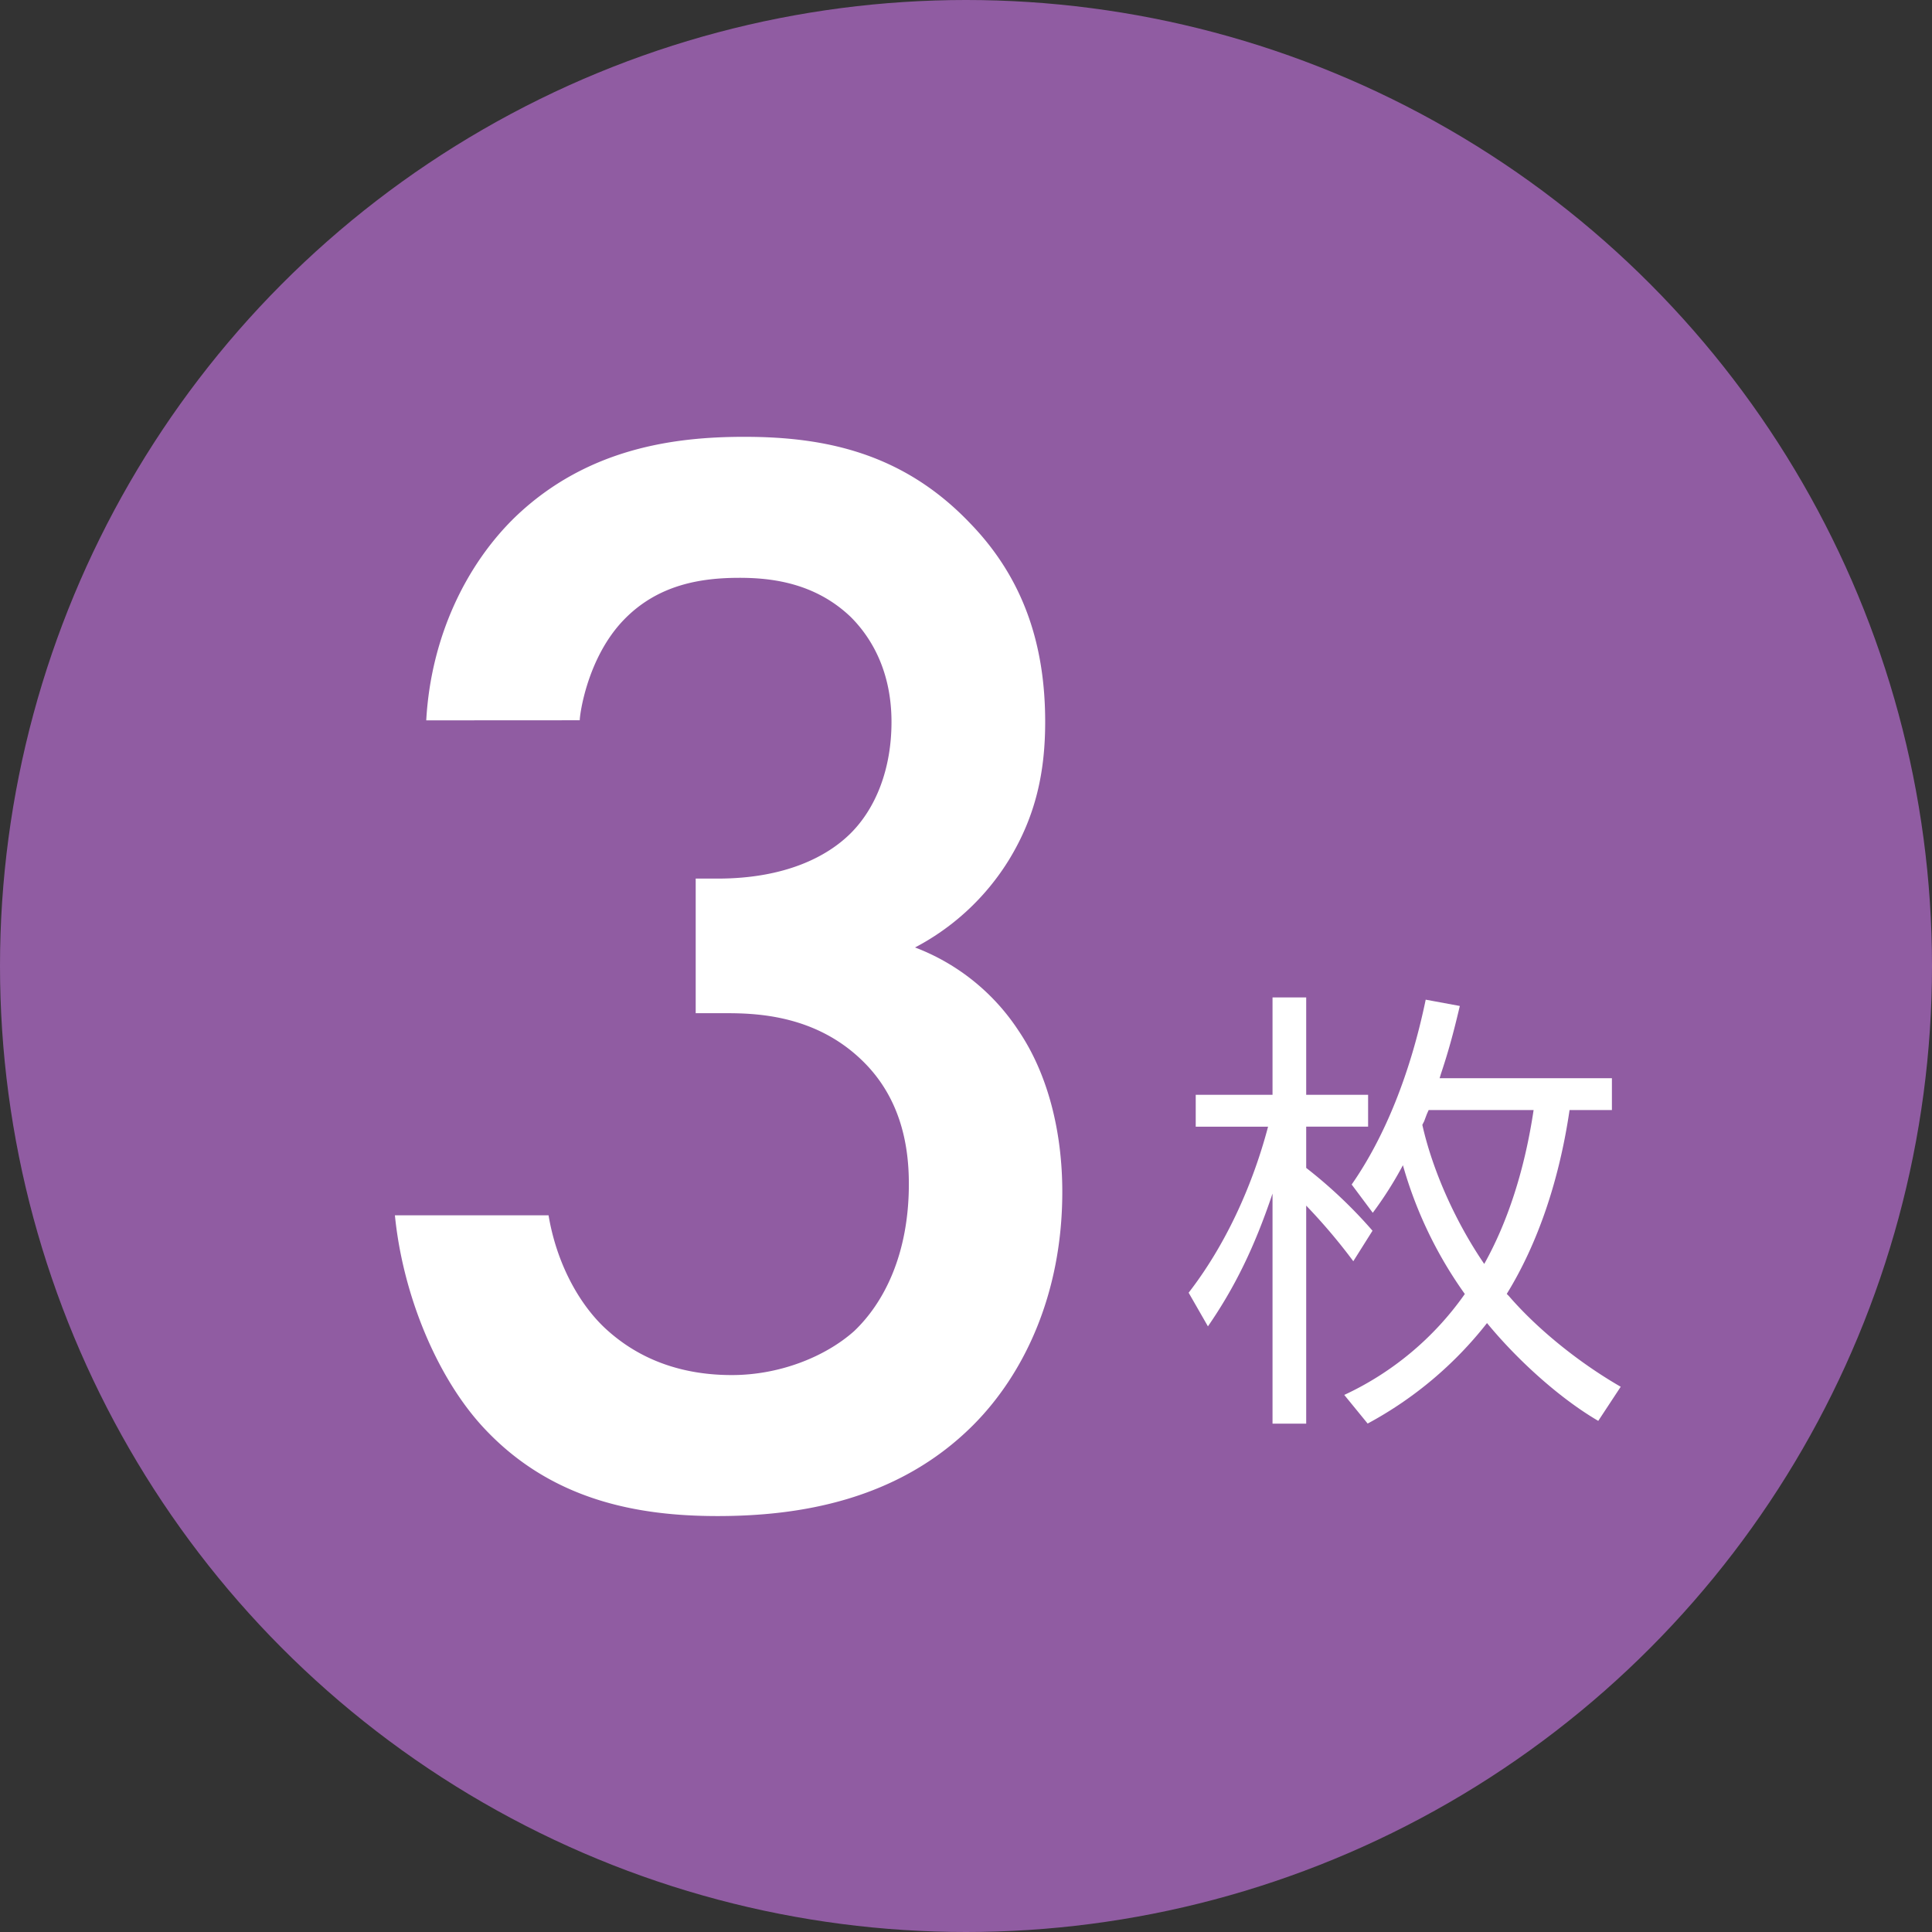 <svg xmlns="http://www.w3.org/2000/svg" viewBox="0 0 641 641"><rect x="0" y="0" width="641" height="641" fill="#333333" stroke="none"/><defs><style>.cls-1{fill:#905ca2;}.cls-2{fill:#fff;}</style></defs><g id="レイヤー_1" data-name="レイヤー 1"><circle class="cls-1" cx="320.5" cy="320.5" r="320.5"/><path class="cls-2" d="M422.2,396c-5.95,17.71-12.5,31.11-21.43,44.06l-6.4-11.16c11.61-15,20.84-34.24,26.35-55.08h-24V363.23H422.2v-32.3h11.17v32.3h20.54V373.8H433.37v13.69a155.58,155.58,0,0,1,22,20.84L449,418.45A192.06,192.06,0,0,0,433.37,400v72.34H422.2ZM446,462.81a100.66,100.66,0,0,0,40-33.49,138.13,138.13,0,0,1-20.54-42.72,124.18,124.18,0,0,1-10,15.78l-7-9.38c11-15.78,19.5-36.92,24.56-61.33l11.32,2.09c-2.24,9.52-3.87,15.33-6.25,22.47l-.45,1.49h57.16v10.57H520.75c-3.43,23.37-10.57,44.36-20.84,61l.74.75c9.38,10.86,23.08,22,37.07,30.06l-7.45,11.32c-12.5-7.3-26.49-19.8-36.91-32.45a126.41,126.41,0,0,1-39.6,33.34Zm25.9-89.61c3.43,15.34,11.17,32.45,20.54,46.15,7.75-13.85,13.4-31.11,16.38-51.06H474l-.6,1.34-.45,1.19-.44,1.19Z"/><path class="cls-2" d="M141.42,239c1.56-28.07,13.51-52,29.62-67.57,23.91-22.87,53-26.5,75.89-26.5,26.5,0,52.49,5.19,74.84,28.58,18.19,18.71,25,41.06,25,66,0,16.63-3.12,31.19-12,45.74a80.47,80.47,0,0,1-31.18,29.1,71.26,71.26,0,0,1,34.3,27.55c9.88,14.55,14.56,33.78,14.56,53.53,0,34.31-13,60.81-29.63,77.45C297.86,497.84,265.12,503,238.09,503c-26.51,0-55.09-5.2-77.44-29.1-15.59-16.64-27-44.18-29.63-70.69H182c2.6,15.59,9.87,29.11,18.71,37.42,7.28,6.76,20.27,15.59,42.1,15.59,16.11,0,31.18-6.23,40.54-14.55,9.87-9.35,18.19-25.47,18.19-48.85,0-11.44-2.08-28.07-15.59-41.06-15.07-14.56-33.79-15.6-44.7-15.6H230.82V291.5h7.27c22.35,0,36.38-7.27,44.18-15.07,8.32-8.31,13.51-21.31,13.51-36.9,0-18.19-7.79-29.11-13.51-34.82-11.95-11.44-26.51-13-36.9-13-12.48,0-27,2.08-38.46,14-12,12.47-14.56,31.18-14.56,33.26Z"/></g></svg>